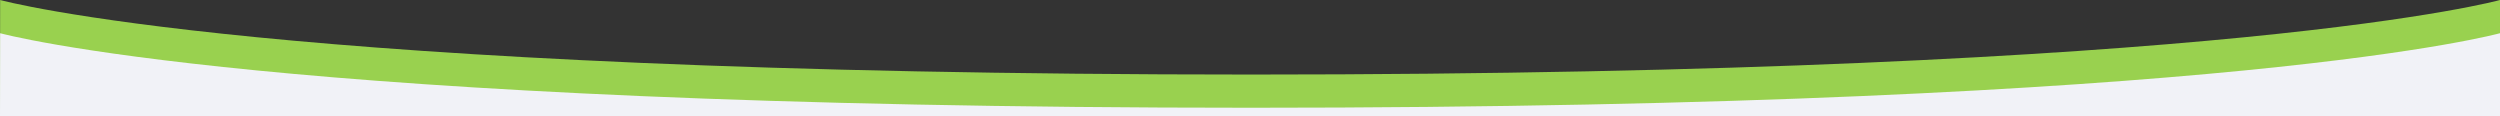 <svg xmlns="http://www.w3.org/2000/svg" viewBox="0 0 1280.07 59.65"><rect x="0" y="0" width="1280.07" height="59.65" fill="#333333" stroke="none"/><defs><style>.cls-1{fill:#99d14f;}.cls-2{fill:#f1f2f7;}</style></defs><title>cut-double-green</title><g id="Layer_2" data-name="Layer 2"><g id="layout"><path class="cls-1" d="M.07,0S137.51,38.17,640.69,38.17,1280.07,0,1280.07,0V57.65H0Z"/><path class="cls-2" d="M.07,17S137.51,55.17,640.69,55.17,1280.07,17,1280.07,17V59.65H0Z"/></g></g></svg>